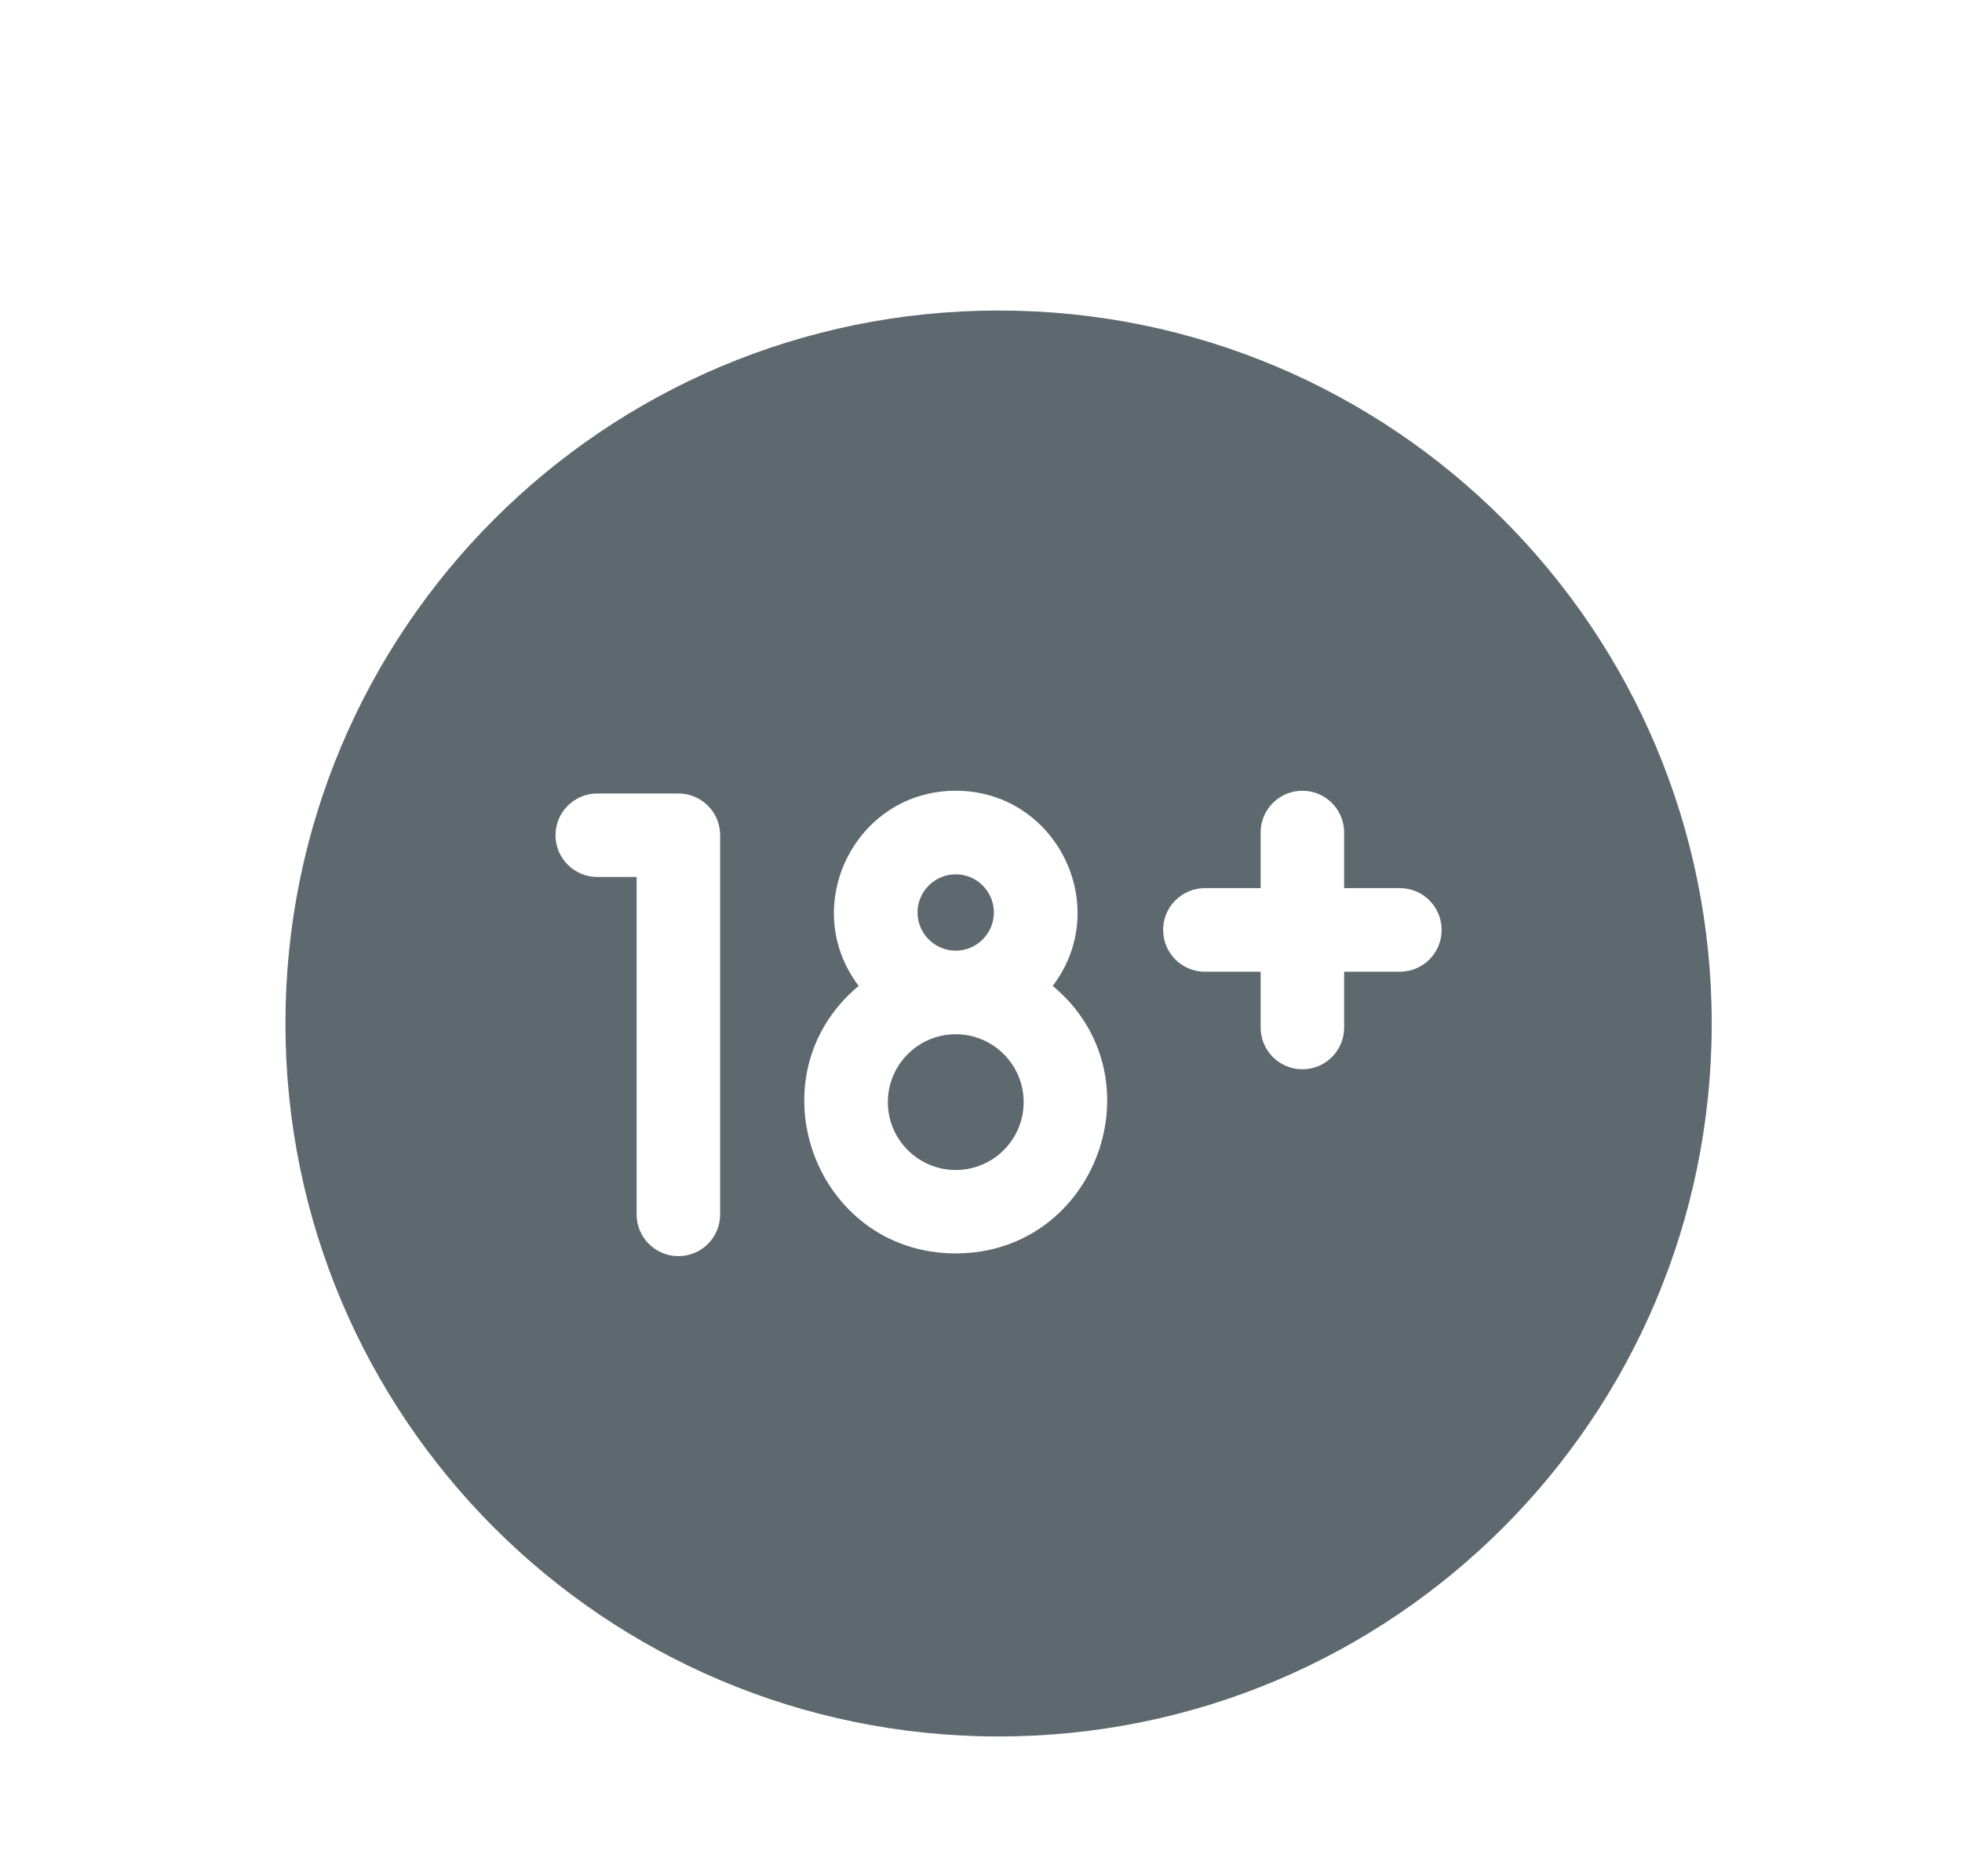 <svg width="23" height="22" viewBox="0 0 23 22" fill="none" xmlns="http://www.w3.org/2000/svg">
<g filter="url(#filter0_d_7842_9631)">
<path d="M11.204 11.127C10.765 11.127 10.408 11.484 10.408 11.923C10.408 12.362 10.765 12.719 11.204 12.719C11.643 12.719 12 12.362 12 11.923C12 11.484 11.643 11.127 11.204 11.127Z" fill="#5D696E"/>
<path d="M11.204 10.147C11.45 10.147 11.651 9.946 11.651 9.699C11.651 9.453 11.45 9.252 11.204 9.252C10.957 9.252 10.756 9.453 10.756 9.699C10.756 9.946 10.957 10.147 11.204 10.147Z" fill="#5D696E"/>
<path d="M11.706 2.641C7.086 2.641 3.346 6.38 3.346 11.001C3.346 15.621 7.085 19.361 11.706 19.361C16.327 19.361 20.066 15.622 20.066 11.001C20.066 6.38 16.327 2.641 11.706 2.641ZM8.442 13.24C8.442 13.51 8.223 13.729 7.953 13.729C7.682 13.729 7.463 13.51 7.463 13.24V9.283H7.002C6.732 9.283 6.512 9.064 6.512 8.794C6.512 8.523 6.732 8.304 7.002 8.304H7.953C8.223 8.304 8.442 8.523 8.442 8.794V13.24ZM11.204 13.697C9.55 13.697 8.796 11.622 10.066 10.56C9.358 9.626 10.025 8.272 11.204 8.272C12.381 8.272 13.051 9.624 12.341 10.56C13.614 11.624 12.853 13.697 11.204 13.697ZM16.411 10.394H15.757V11.048C15.757 11.319 15.538 11.538 15.268 11.538C14.997 11.538 14.778 11.319 14.778 11.048V10.394H14.125C13.854 10.394 13.635 10.174 13.635 9.904C13.635 9.633 13.854 9.414 14.125 9.414H14.778V8.762C14.778 8.491 14.997 8.272 15.268 8.272C15.538 8.272 15.757 8.491 15.757 8.762V9.414H16.411C16.681 9.414 16.9 9.633 16.9 9.904C16.9 10.174 16.681 10.394 16.411 10.394Z" fill="#5D696E"/>
</g>
<defs>
<filter id="filter0_d_7842_9631" x="3.346" y="2.641" width="16.72" height="17.721" filterUnits="userSpaceOnUse" color-interpolation-filters="sRGB">
<feFlood flood-opacity="0" result="BackgroundImageFix"/>
<feColorMatrix in="SourceAlpha" type="matrix" values="0 0 0 0 0 0 0 0 0 0 0 0 0 0 0 0 0 0 127 0" result="hardAlpha"/>
<feOffset dy="1"/>
<feComposite in2="hardAlpha" operator="out"/>
<feColorMatrix type="matrix" values="0 0 0 0 1 0 0 0 0 1 0 0 0 0 1 0 0 0 0.4 0"/>
<feBlend mode="normal" in2="BackgroundImageFix" result="effect1_dropShadow_7842_9631"/>
<feBlend mode="normal" in="SourceGraphic" in2="effect1_dropShadow_7842_9631" result="shape"/>
</filter>
</defs>
</svg>
